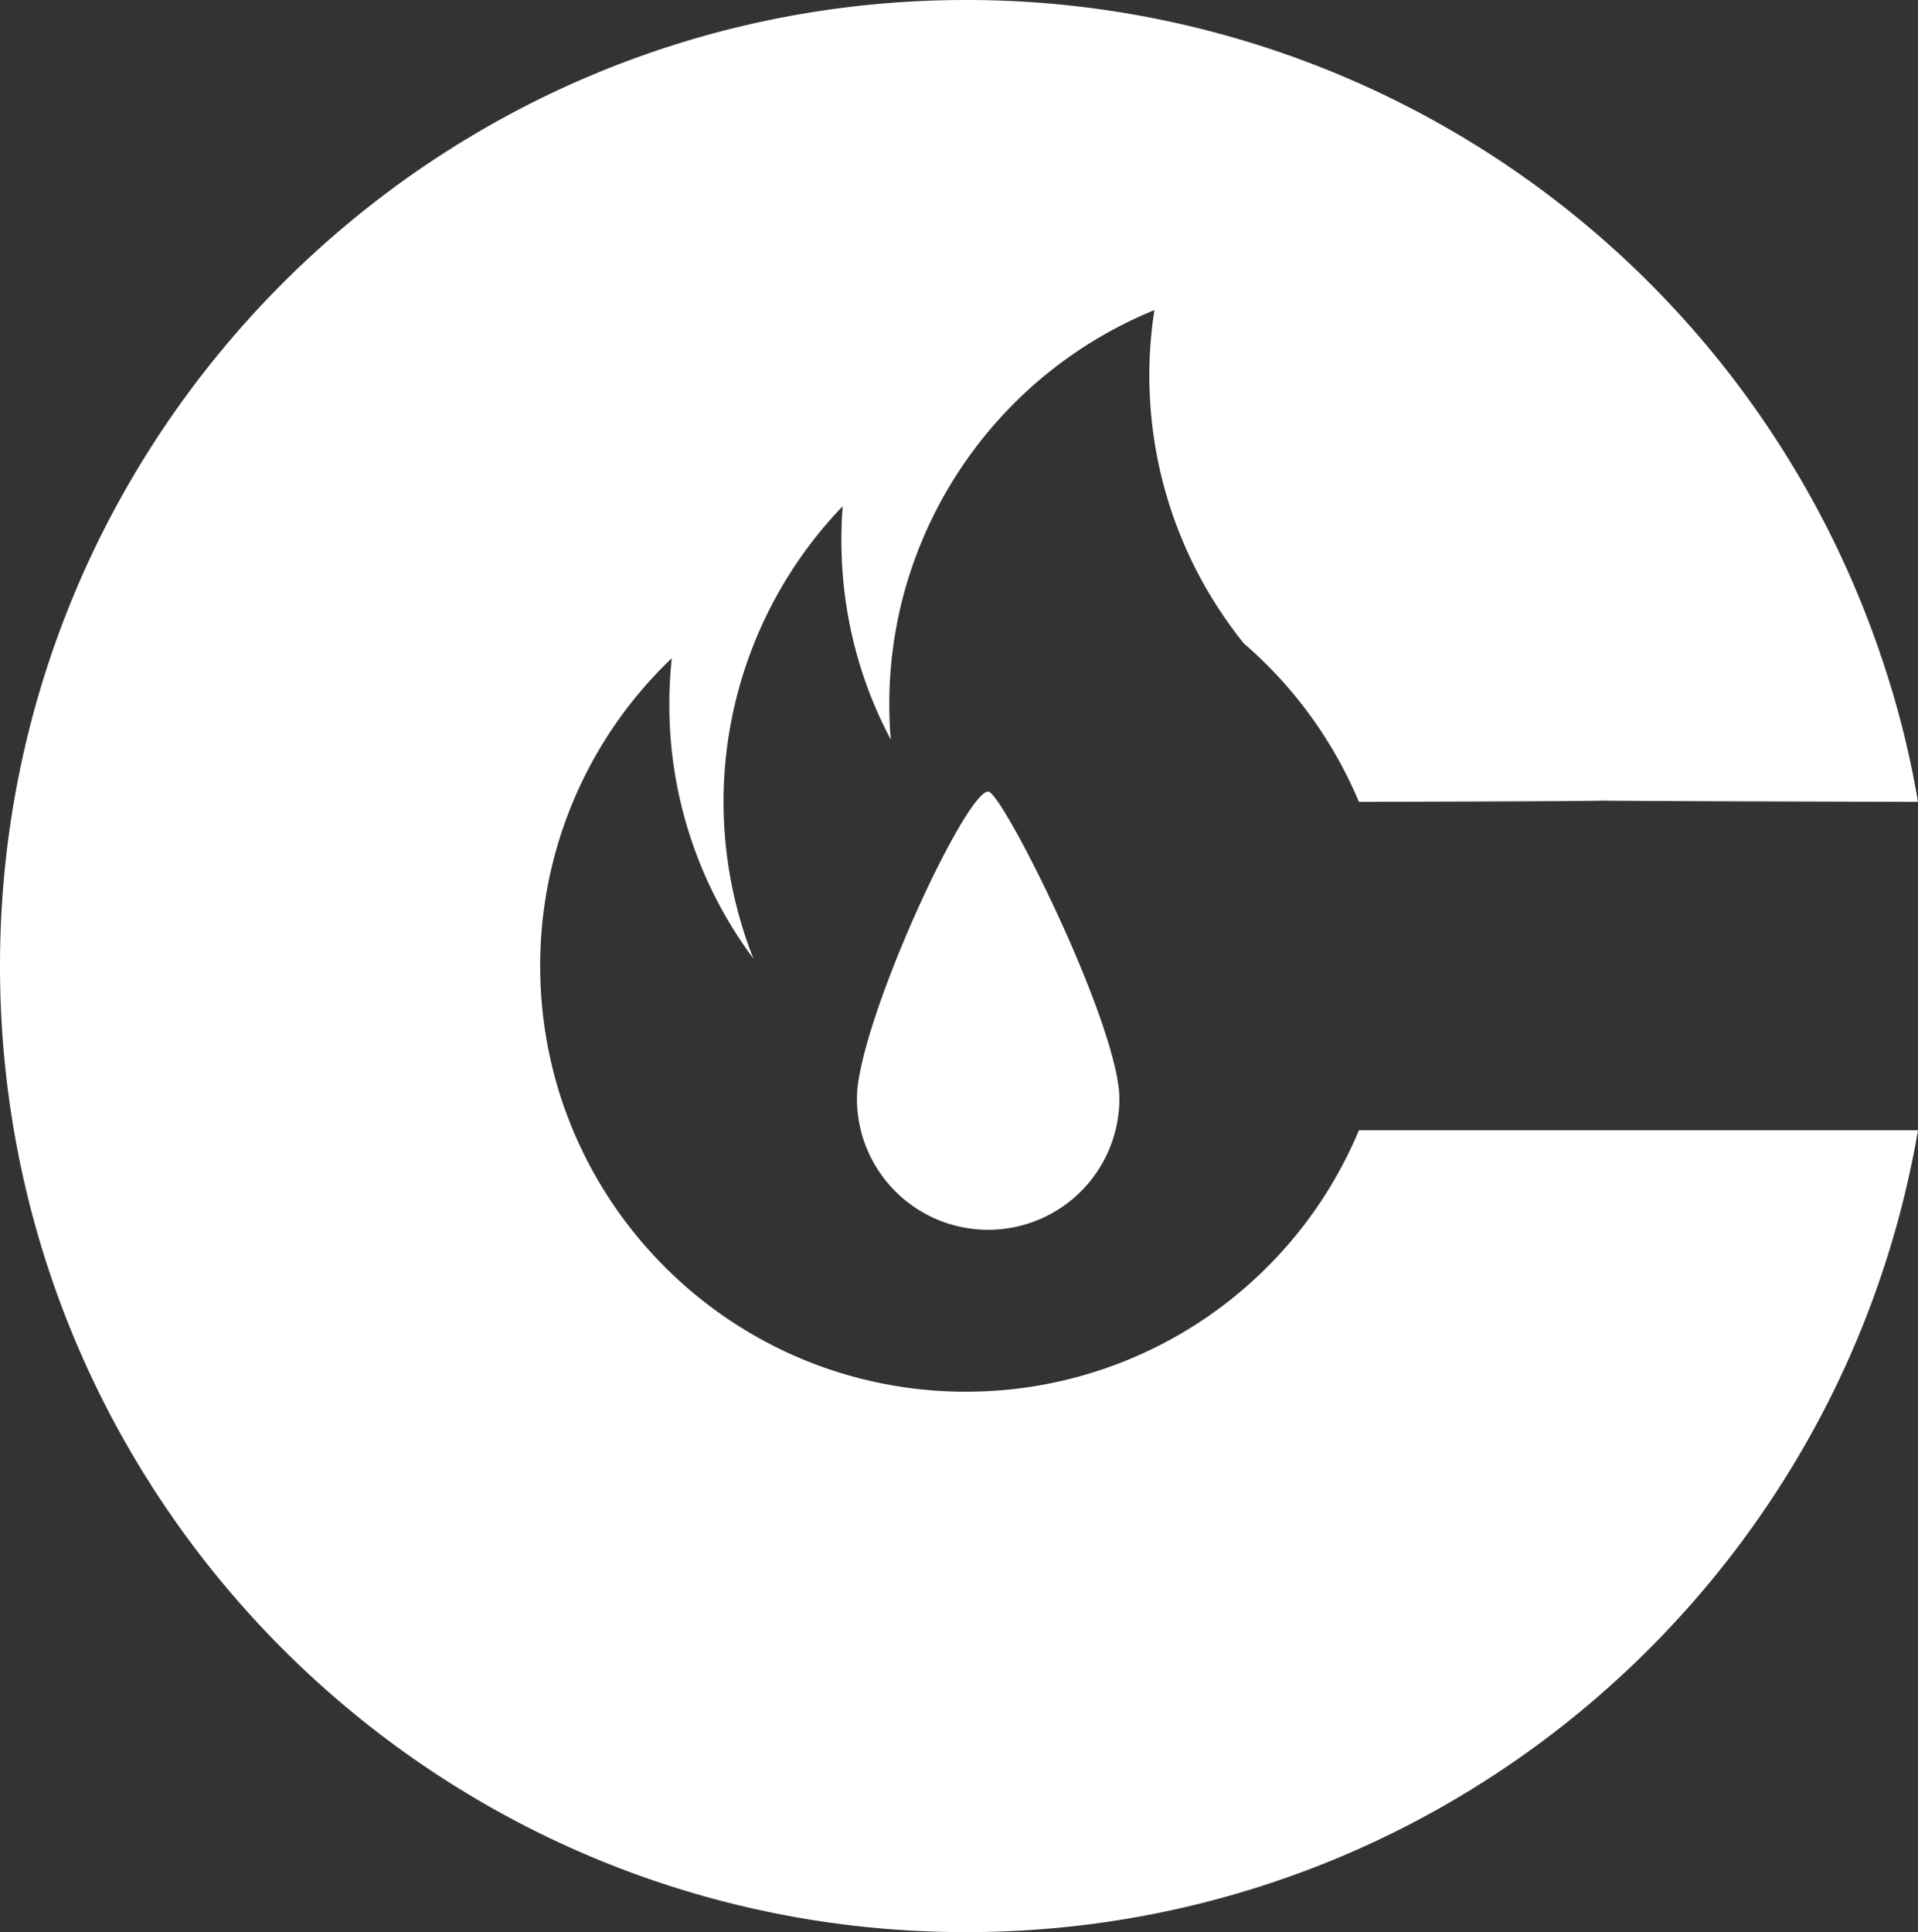 <svg xmlns="http://www.w3.org/2000/svg" viewBox="0 0 787.01 792.75"><rect x="0" y="0" width="787.01" height="792.75" fill="#333333" stroke="none"/><defs><style>.cls-1{fill:#fff;}</style></defs><g id="Capa_2" data-name="Capa 2"><g id="Capa_1-2" data-name="Capa 1"><path class="cls-1" d="M557.62,463.73H787c-32,186.81-194.71,329-390.64,329C177.44,792.75,0,615.27,0,396.37S177.44,0,396.37,0A396,396,0,0,1,773.44,274,377.79,377.79,0,0,1,787,329s-129-.35-128.84-.52c-3.94.27-100.55.52-100.55.52a176.71,176.71,0,0,0-25.32-42.39l0,0A175.3,175.3,0,0,0,510.4,264s0,0,0,0a175.12,175.12,0,0,1-36.72-136.76A175,175,0,0,0,378,222.66a173.17,173.17,0,0,0-13.09,66.39c0,4.84.2,9.64.58,14.37a173.59,173.59,0,0,1-20.07-74.2c-.1-2.48-.17-5-.17-7.53,0-4.73.17-9.39.55-14A174.88,174.88,0,0,0,309.15,393.3a173.86,173.86,0,0,1-34.5-104.25,172.12,172.12,0,0,1,1-19,174.07,174.07,0,0,0-54,126.28c0,96.48,78.24,174.68,174.71,174.68A174.67,174.67,0,0,0,545.7,487.12,178.51,178.51,0,0,0,557.62,463.73Z"/><path class="cls-1" d="M459.32,450.72a53.85,53.85,0,1,1-107.7,0,48.94,48.94,0,0,1,.58-7c.35-2.35.87-4.91,1.49-7.64,2.94-12.85,8.77-29.5,15.51-46,5.52-13.5,11.67-26.91,17.41-38,8.25-16,15.58-27.32,18.86-27.32,2.69,0,14.57,20.86,26.49,46.18C442.26,392.8,452.58,418,457,435.87c.34,1.35.65,2.66.93,3.9.27,1.39.55,2.73.72,4A41.25,41.25,0,0,1,459.32,450.72Z"/></g></g></svg>